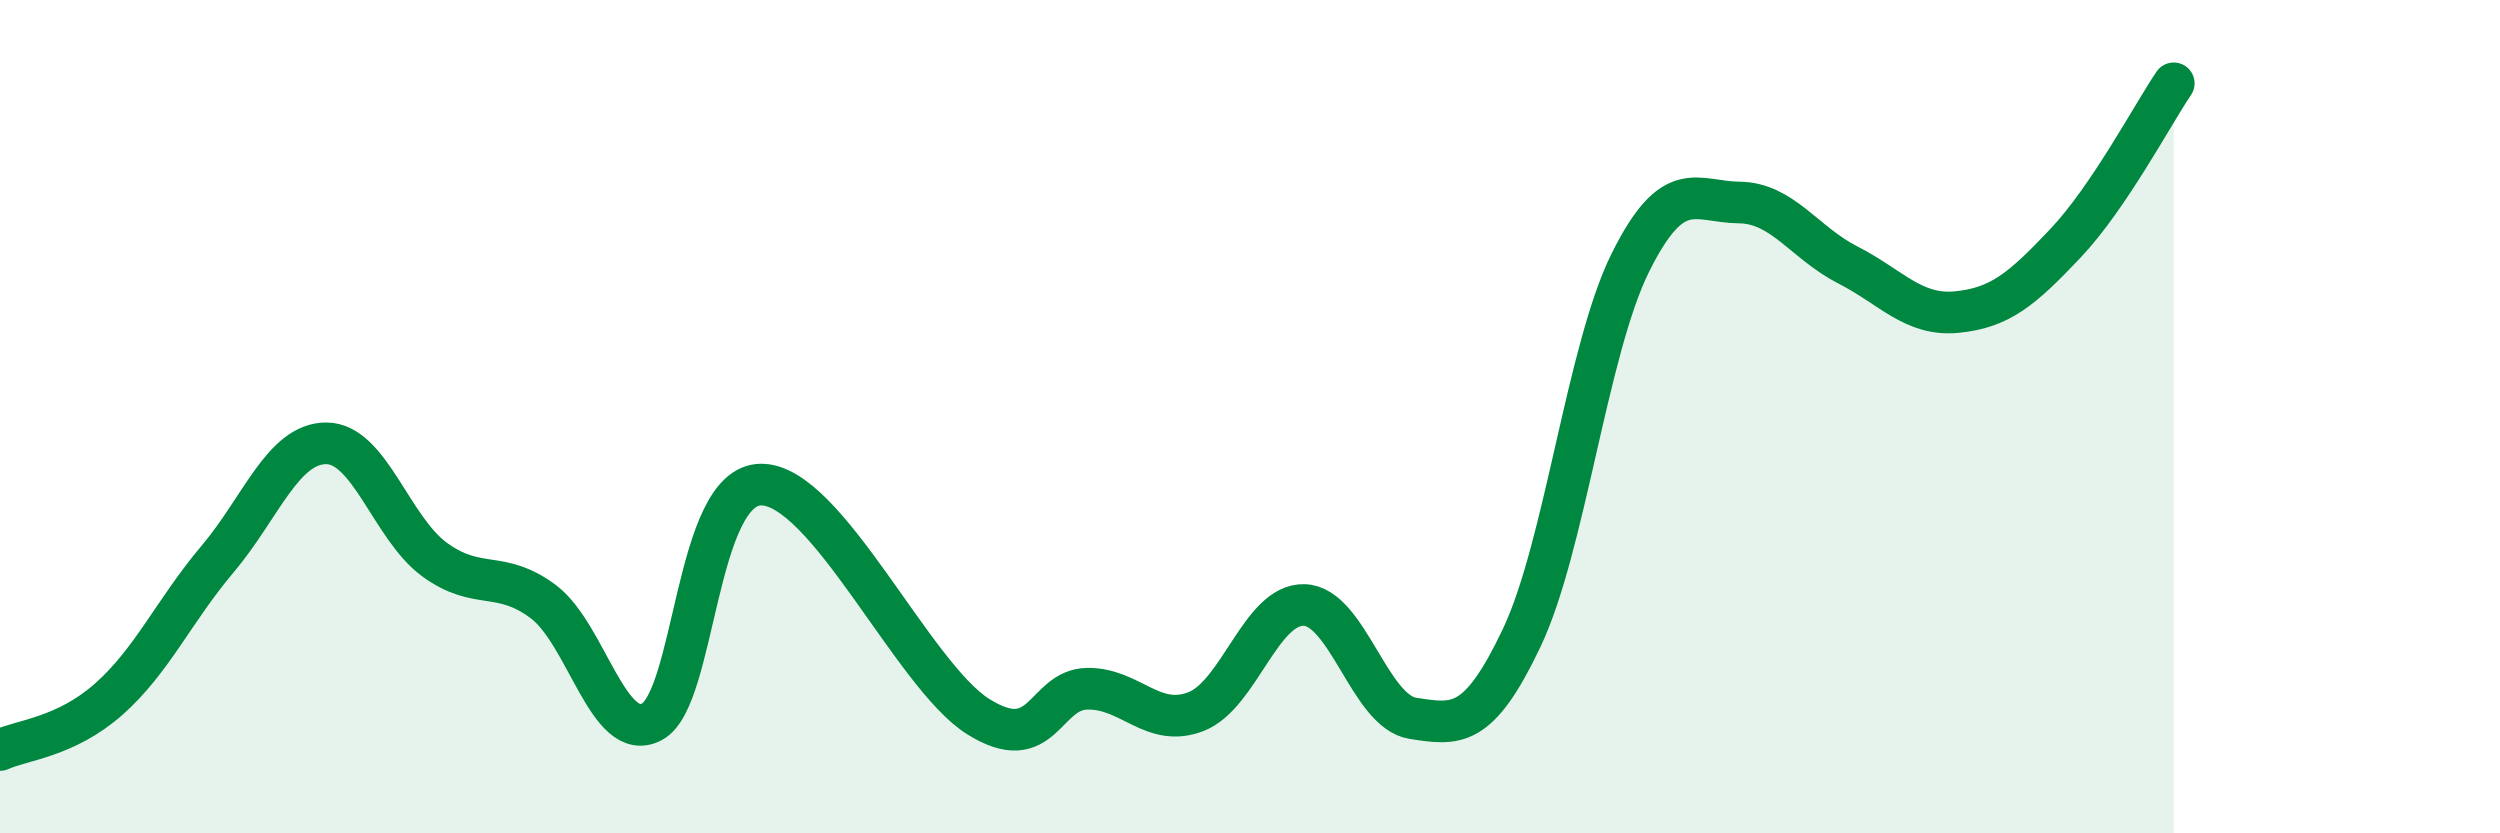 
    <svg width="60" height="20" viewBox="0 0 60 20" xmlns="http://www.w3.org/2000/svg">
      <path
        d="M 0,18 C 0.52,17.76 1.57,17.7 2.61,16.78 C 3.65,15.86 4.18,14.65 5.22,13.42 C 6.26,12.19 6.79,10.64 7.83,10.64 C 8.87,10.64 9.39,12.67 10.43,13.43 C 11.47,14.19 12,13.66 13.04,14.44 C 14.08,15.22 14.61,17.88 15.65,17.32 C 16.69,16.76 16.69,11.65 18.26,11.63 C 19.83,11.61 21.91,16.22 23.48,17.2 C 25.05,18.18 25.05,16.55 26.09,16.53 C 27.13,16.51 27.66,17.48 28.7,17.08 C 29.74,16.68 30.26,14.49 31.3,14.52 C 32.34,14.55 32.87,17.08 33.91,17.24 C 34.95,17.4 35.48,17.5 36.52,15.31 C 37.56,13.12 38.09,8.39 39.13,6.3 C 40.17,4.21 40.7,4.85 41.74,4.86 C 42.78,4.87 43.31,5.83 44.35,6.36 C 45.39,6.89 45.92,7.59 46.96,7.49 C 48,7.39 48.53,6.94 49.57,5.84 C 50.61,4.74 51.65,2.77 52.17,2L52.17 20L0 20Z"
        fill="#008740"
        opacity="0.1"
        stroke-linecap="round"
        stroke-linejoin="round"
      />
      <path
        d="M 0,18 C 0.52,17.76 1.57,17.7 2.61,16.78 C 3.65,15.86 4.18,14.65 5.22,13.42 C 6.26,12.19 6.79,10.64 7.83,10.64 C 8.87,10.64 9.39,12.67 10.43,13.43 C 11.47,14.19 12,13.66 13.04,14.44 C 14.08,15.22 14.61,17.88 15.65,17.32 C 16.69,16.76 16.69,11.65 18.26,11.63 C 19.83,11.61 21.91,16.22 23.48,17.2 C 25.05,18.18 25.05,16.55 26.09,16.53 C 27.13,16.51 27.66,17.48 28.7,17.08 C 29.74,16.68 30.26,14.49 31.3,14.52 C 32.34,14.55 32.87,17.08 33.91,17.24 C 34.95,17.4 35.48,17.5 36.52,15.31 C 37.56,13.12 38.09,8.39 39.13,6.3 C 40.17,4.21 40.7,4.85 41.74,4.86 C 42.78,4.87 43.31,5.83 44.35,6.36 C 45.39,6.89 45.92,7.59 46.96,7.49 C 48,7.39 48.53,6.94 49.57,5.84 C 50.61,4.74 51.65,2.77 52.17,2"
        stroke="#008740"
        stroke-width="1"
        fill="none"
        stroke-linecap="round"
        stroke-linejoin="round"
      />
    </svg>
  